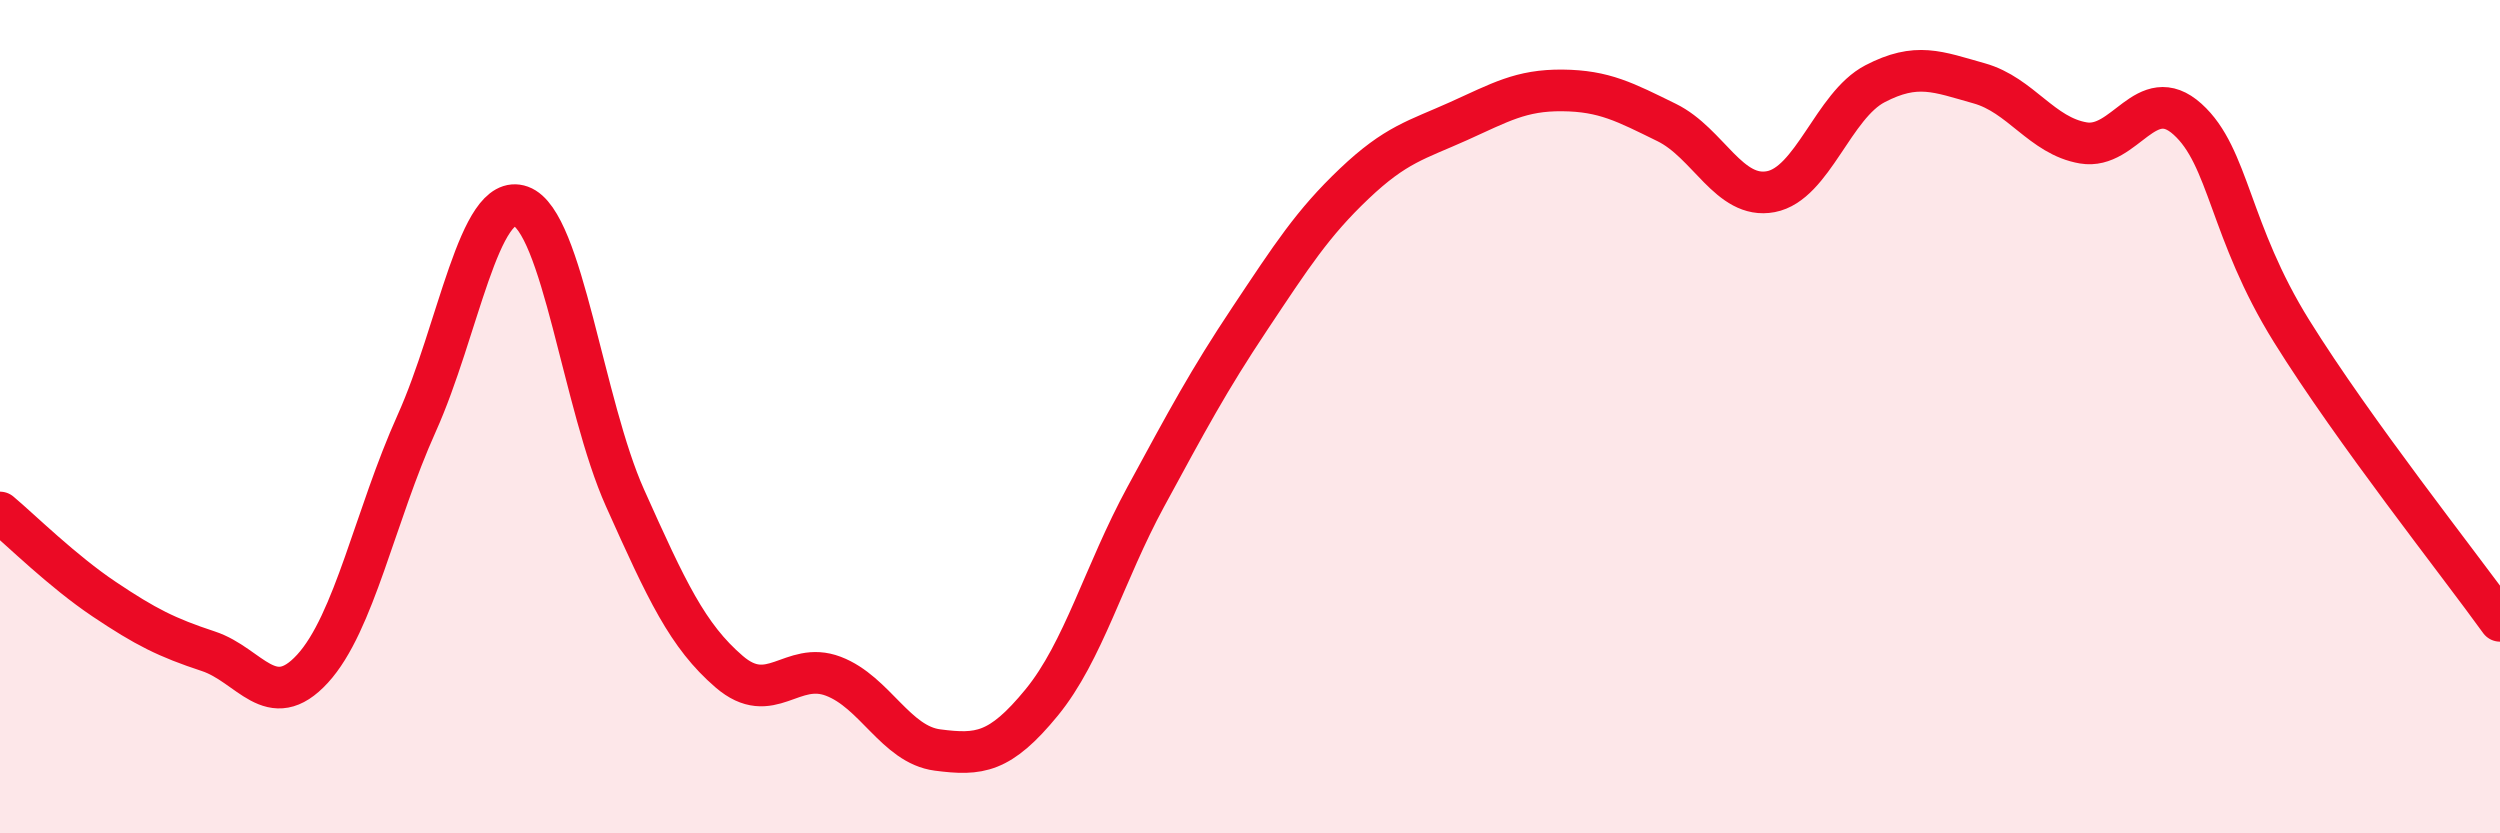 
    <svg width="60" height="20" viewBox="0 0 60 20" xmlns="http://www.w3.org/2000/svg">
      <path
        d="M 0,12.3 C 0.5,12.72 1.5,13.71 2.5,14.38 C 3.5,15.05 4,15.3 5,15.63 C 6,15.96 6.5,17.14 7.5,16.05 C 8.5,14.96 9,12.38 10,10.16 C 11,7.94 11.5,4.59 12.5,4.95 C 13.5,5.31 14,9.72 15,11.95 C 16,14.18 16.5,15.26 17.5,16.12 C 18.5,16.98 19,15.85 20,16.23 C 21,16.61 21.5,17.87 22.5,18 C 23.5,18.13 24,18.08 25,16.86 C 26,15.64 26.5,13.76 27.5,11.92 C 28.5,10.08 29,9.14 30,7.64 C 31,6.14 31.5,5.36 32.5,4.41 C 33.5,3.46 34,3.36 35,2.91 C 36,2.46 36.5,2.16 37.5,2.17 C 38.5,2.18 39,2.45 40,2.94 C 41,3.43 41.5,4.79 42.5,4.6 C 43.5,4.41 44,2.53 45,2.01 C 46,1.49 46.5,1.72 47.5,2 C 48.5,2.28 49,3.26 50,3.43 C 51,3.6 51.5,1.96 52.5,2.86 C 53.5,3.76 53.5,5.54 55,7.95 C 56.5,10.36 59,13.51 60,14.9L60 20L0 20Z"
        fill="#EB0A25"
        opacity="0.1"
        stroke-linecap="round"
        stroke-linejoin="round"
      />
      <path
        d="M 0,12.3 C 0.5,12.72 1.5,13.71 2.5,14.38 C 3.5,15.05 4,15.3 5,15.63 C 6,15.96 6.5,17.14 7.5,16.05 C 8.5,14.96 9,12.38 10,10.16 C 11,7.94 11.5,4.59 12.5,4.95 C 13.5,5.31 14,9.72 15,11.95 C 16,14.18 16.5,15.26 17.5,16.12 C 18.5,16.98 19,15.85 20,16.23 C 21,16.61 21.5,17.87 22.5,18 C 23.5,18.13 24,18.08 25,16.86 C 26,15.64 26.5,13.76 27.5,11.92 C 28.5,10.08 29,9.14 30,7.64 C 31,6.14 31.5,5.36 32.5,4.41 C 33.5,3.46 34,3.36 35,2.91 C 36,2.46 36.5,2.16 37.5,2.17 C 38.5,2.18 39,2.45 40,2.94 C 41,3.43 41.5,4.79 42.5,4.6 C 43.5,4.41 44,2.53 45,2.01 C 46,1.49 46.5,1.72 47.5,2 C 48.5,2.28 49,3.26 50,3.43 C 51,3.6 51.5,1.96 52.5,2.86 C 53.5,3.76 53.5,5.54 55,7.95 C 56.5,10.36 59,13.51 60,14.9"
        stroke="#EB0A25"
        stroke-width="1"
        fill="none"
        stroke-linecap="round"
        stroke-linejoin="round"
      />
    </svg>
  